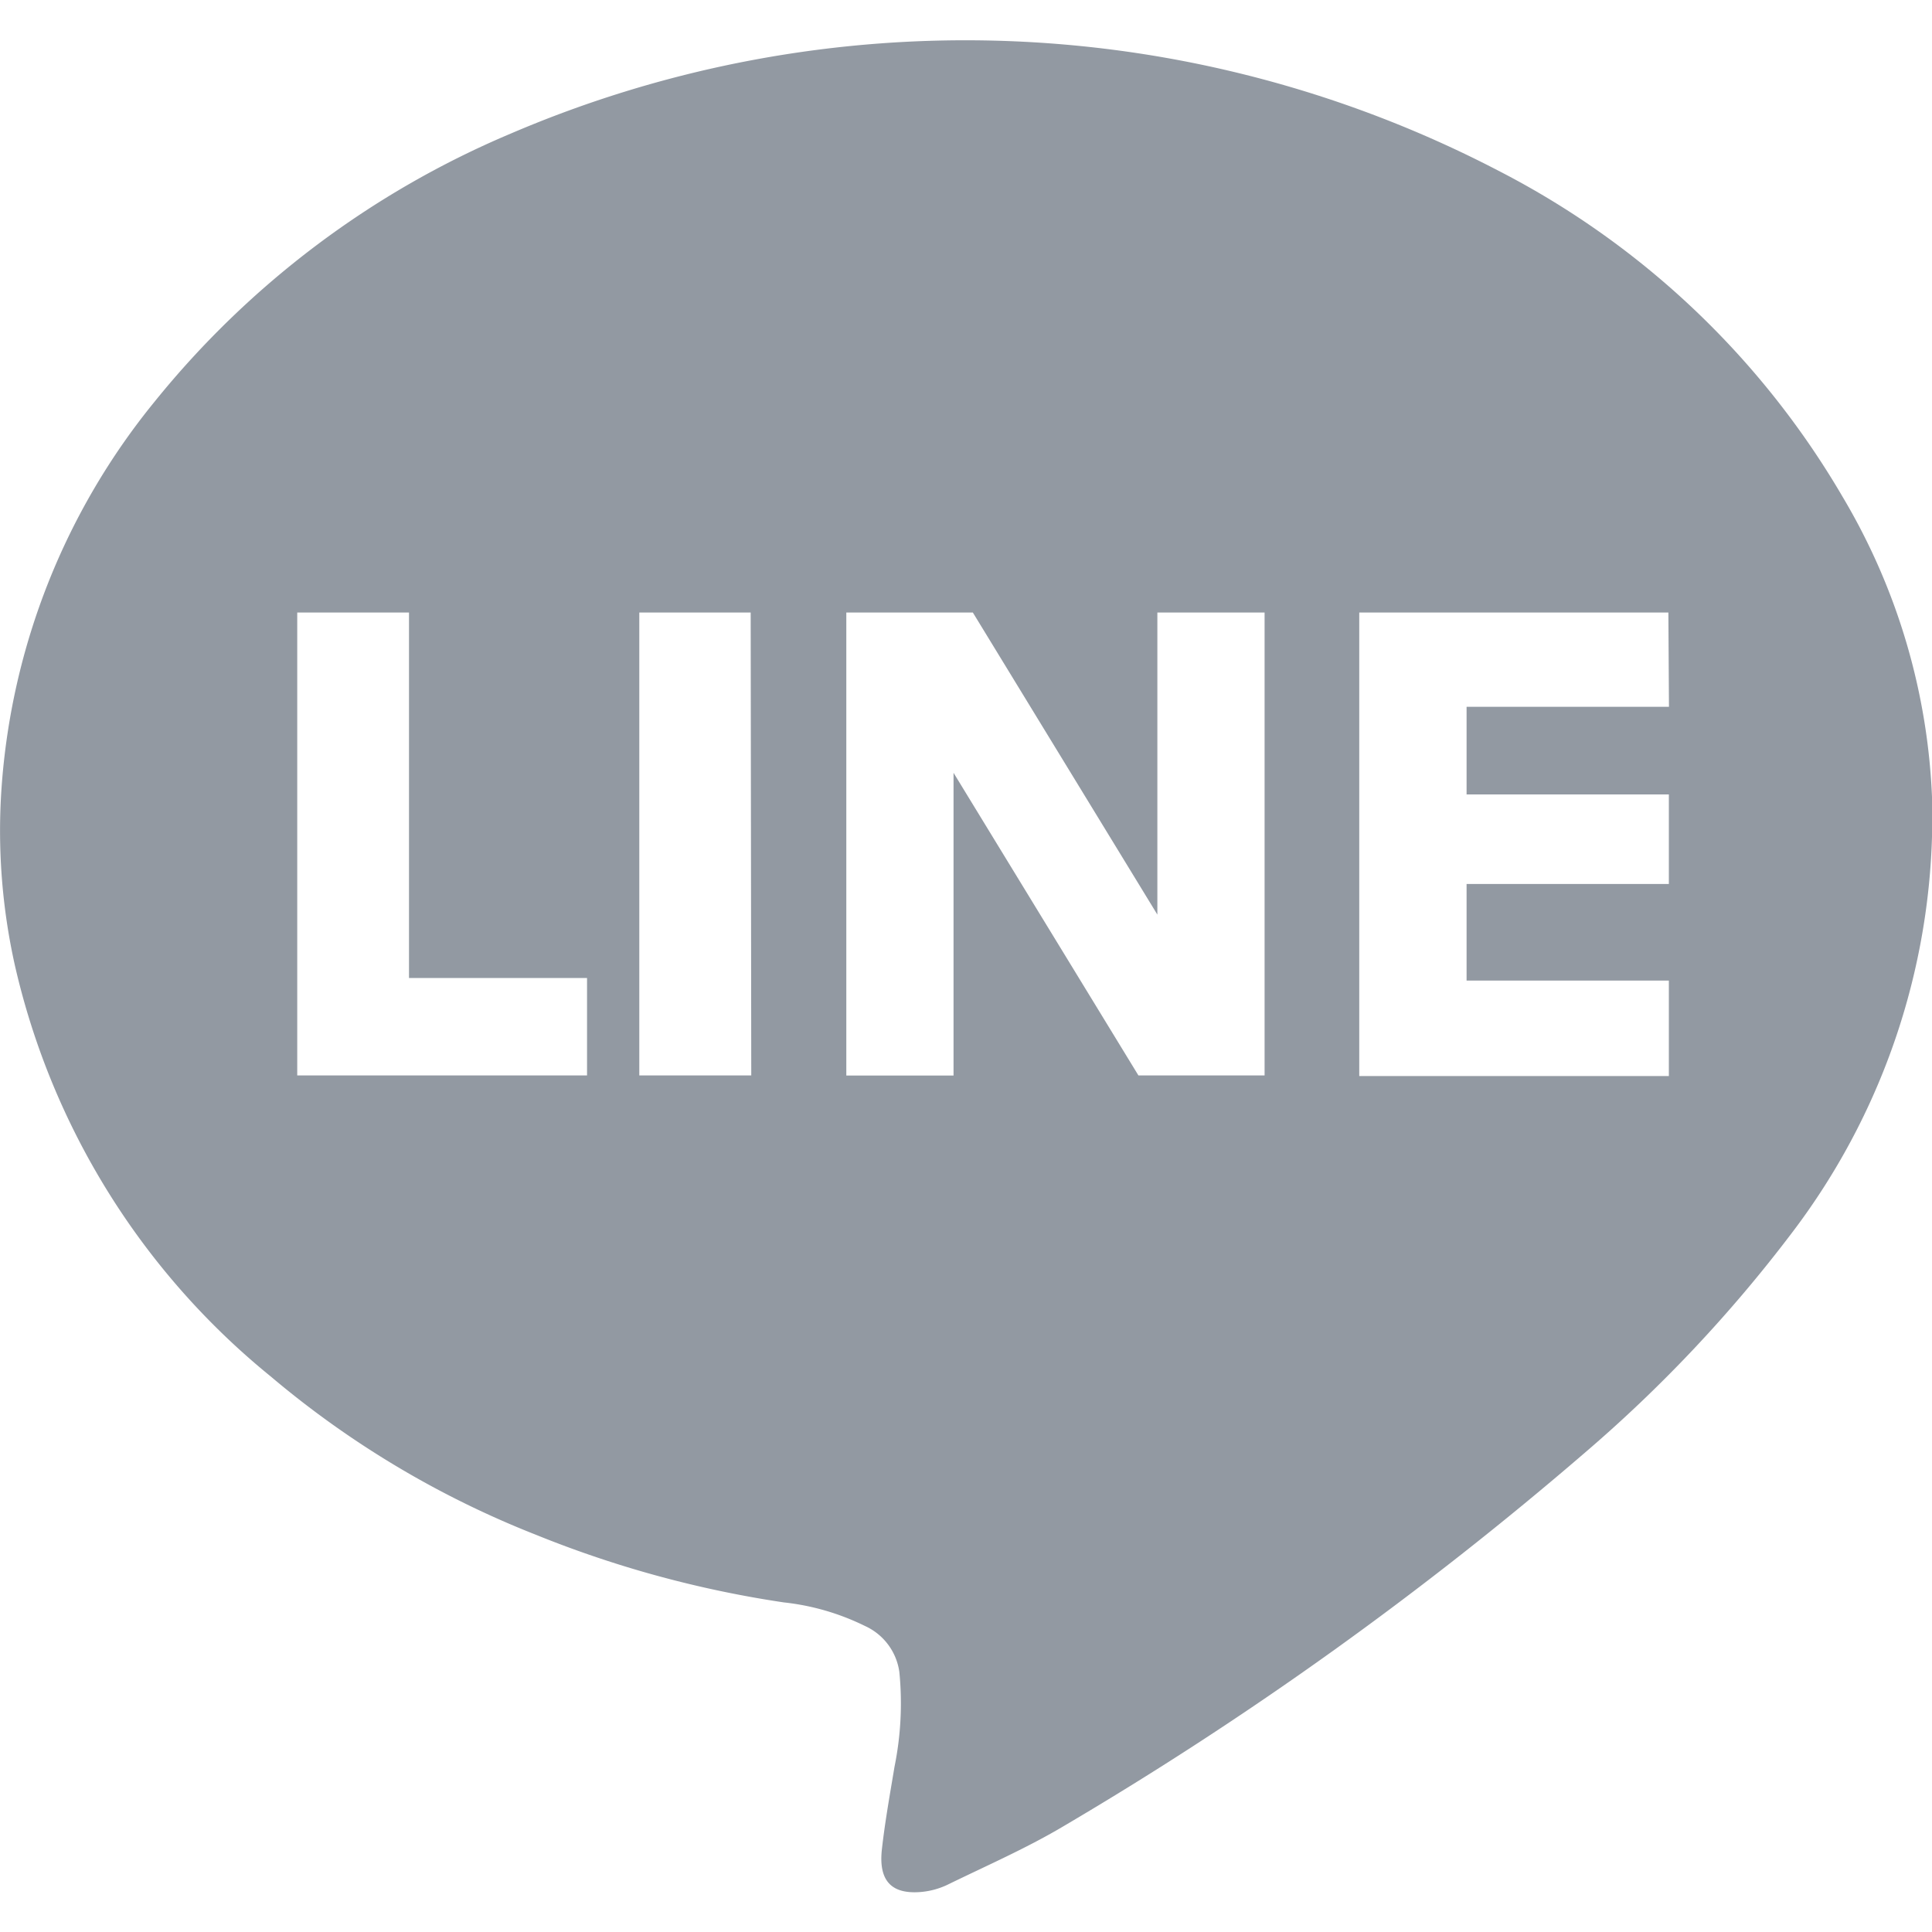 <svg id="ico_line" xmlns="http://www.w3.org/2000/svg" width="20" height="20" viewBox="0 0 20 20">
  <rect id="長方形_306" data-name="長方形 306" width="20" height="20" transform="translate(0)" fill="rgba(0,245,255,0)"/>
  <path id="パス_7193" data-name="パス 7193" d="M47.306,26.23a8.76,8.76,0,0,0-3.564-3.379,11.949,11.949,0,0,0-10.226-.385,9.455,9.455,0,0,0-3.685,2.773,7.107,7.107,0,0,0-1.586,4,6.4,6.4,0,0,0,.138,1.837,7.687,7.687,0,0,0,2.646,4.254,9.82,9.82,0,0,0,2.748,1.641,11.229,11.229,0,0,0,2.566.7,2.51,2.51,0,0,1,.84.244.616.616,0,0,1,.356.476,3.3,3.3,0,0,1-.05.981c-.048.289-.1.576-.132.867-.031.312.1.443.369.432a.8.8,0,0,0,.309-.076c.409-.2.827-.382,1.217-.615a37.126,37.126,0,0,0,5.384-3.859,14.563,14.563,0,0,0,2.134-2.264,7.118,7.118,0,0,0,1.46-4.5A6.609,6.609,0,0,0,47.306,26.23Zm-13,5.986h-3V27.424h1.157v3.783h1.843Zm1.7,0H34.847V27.424H36Zm5.314,0H40.014L38.1,29.083v3.134h-1.11V27.424H38.3l1.91,3.127V27.424h1.11ZM45.506,28.4H43.411v.907h2.094v.927H43.411v1h2.094v.988H42.3V27.424h3.2Z" transform="translate(-28.229 -21.083)" fill="#9299a2" fill-rule="evenodd"/>
</svg>
